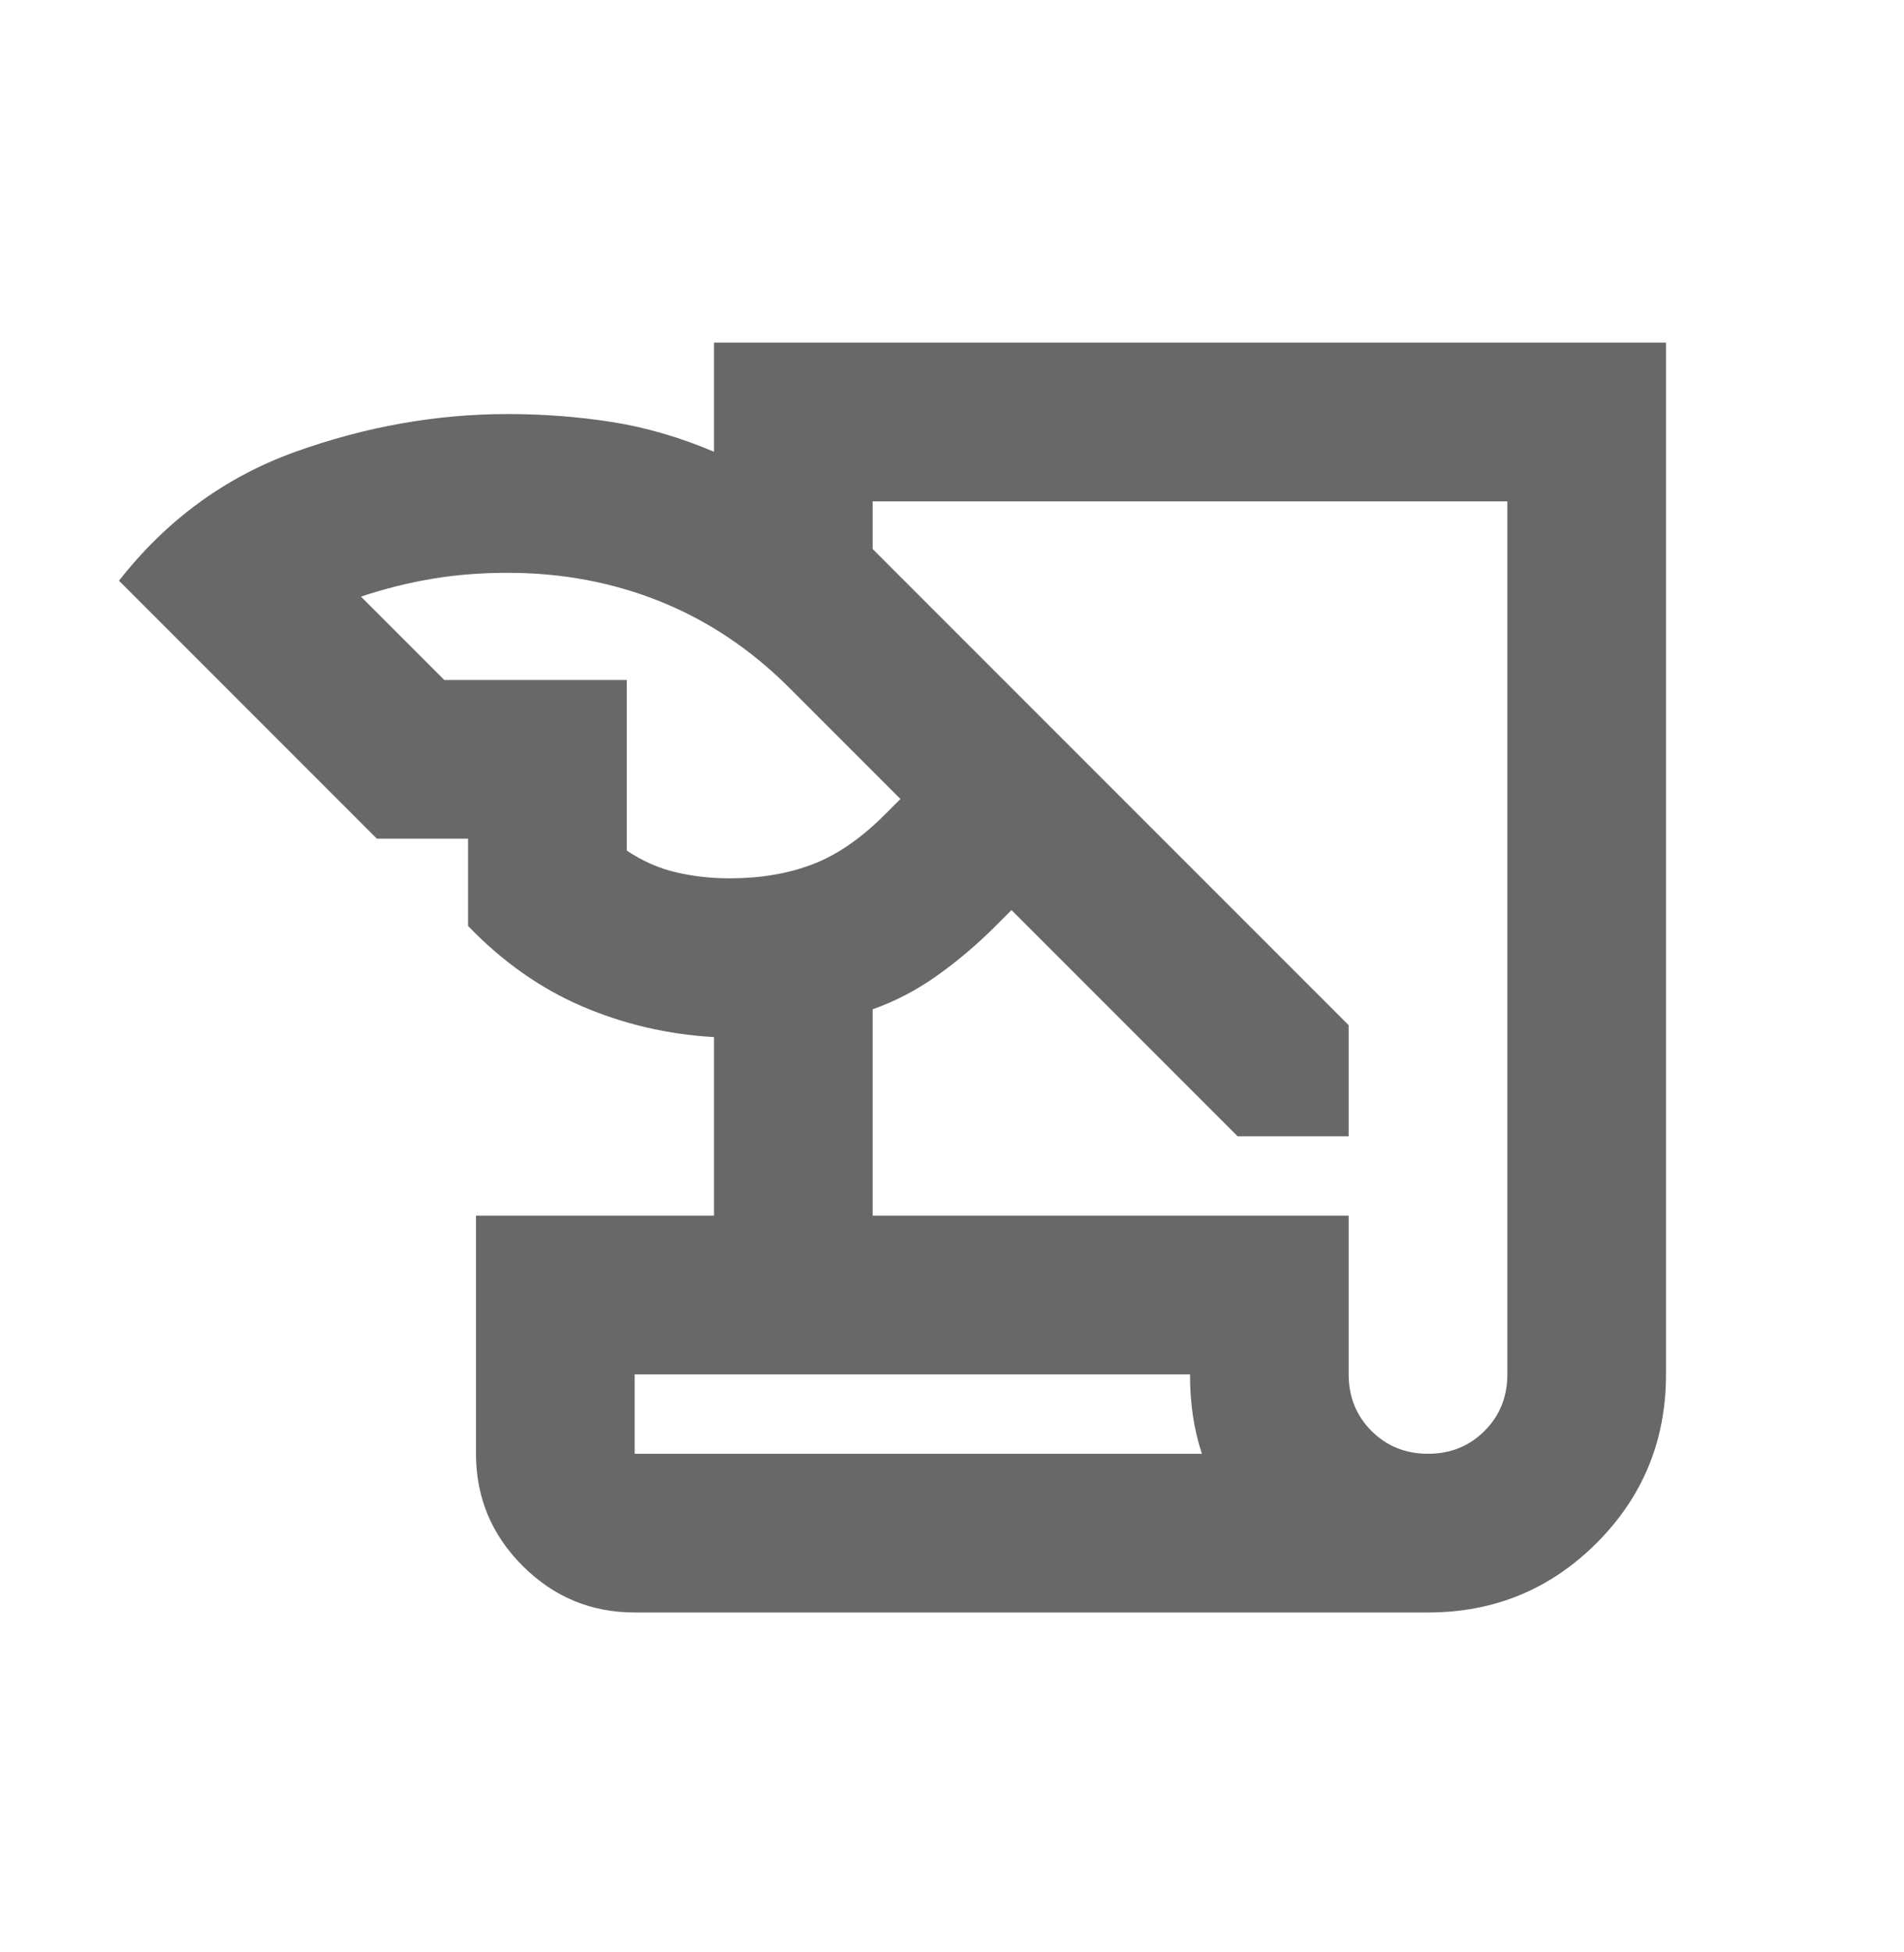 <svg width="40" height="41" viewBox="0 0 40 41" fill="none" xmlns="http://www.w3.org/2000/svg">
<mask id="mask0_3884_12306" style="mask-type:alpha" maskUnits="userSpaceOnUse" x="0" y="0" width="40" height="41">
<rect y="0.529" width="40" height="40" fill="#D9D9D9"/>
</mask>
<g mask="url(#mask0_3884_12306)">
<path d="M13.333 33.862C12.417 33.862 11.632 33.536 10.979 32.883C10.326 32.23 10 31.445 10 30.529V25.529H15V21.779C14.028 21.723 13.104 21.508 12.229 21.133C11.354 20.758 10.556 20.195 9.833 19.445V17.612H7.917L2.5 12.195C3.5 10.918 4.736 10.015 6.208 9.487C7.681 8.959 9.167 8.695 10.667 8.695C11.417 8.695 12.146 8.751 12.854 8.862C13.562 8.973 14.278 9.181 15 9.487V7.195H35V28.862C35 30.251 34.514 31.431 33.542 32.404C32.569 33.376 31.389 33.862 30 33.862H13.333ZM18.333 25.529H28.333V28.862C28.333 29.334 28.493 29.73 28.812 30.049C29.132 30.369 29.528 30.529 30 30.529C30.472 30.529 30.868 30.369 31.188 30.049C31.507 29.73 31.667 29.334 31.667 28.862V10.529H18.333V11.529L28.333 21.529V23.862H26L21.25 19.112L20.917 19.445C20.528 19.834 20.118 20.181 19.688 20.487C19.257 20.793 18.806 21.029 18.333 21.195V25.529ZM9.333 14.279H13.167V17.862C13.5 18.084 13.847 18.237 14.208 18.32C14.569 18.404 14.944 18.445 15.333 18.445C15.972 18.445 16.549 18.348 17.062 18.154C17.576 17.959 18.083 17.612 18.583 17.112L18.917 16.779L16.583 14.445C15.778 13.64 14.875 13.036 13.875 12.633C12.875 12.23 11.806 12.029 10.667 12.029C10.111 12.029 9.583 12.07 9.083 12.154C8.583 12.237 8.083 12.362 7.583 12.529L9.333 14.279ZM25 28.862H13.333V30.529H25.25C25.167 30.279 25.104 30.015 25.062 29.737C25.021 29.459 25 29.168 25 28.862Z" fill="#686868"/>
</g>
</svg>
